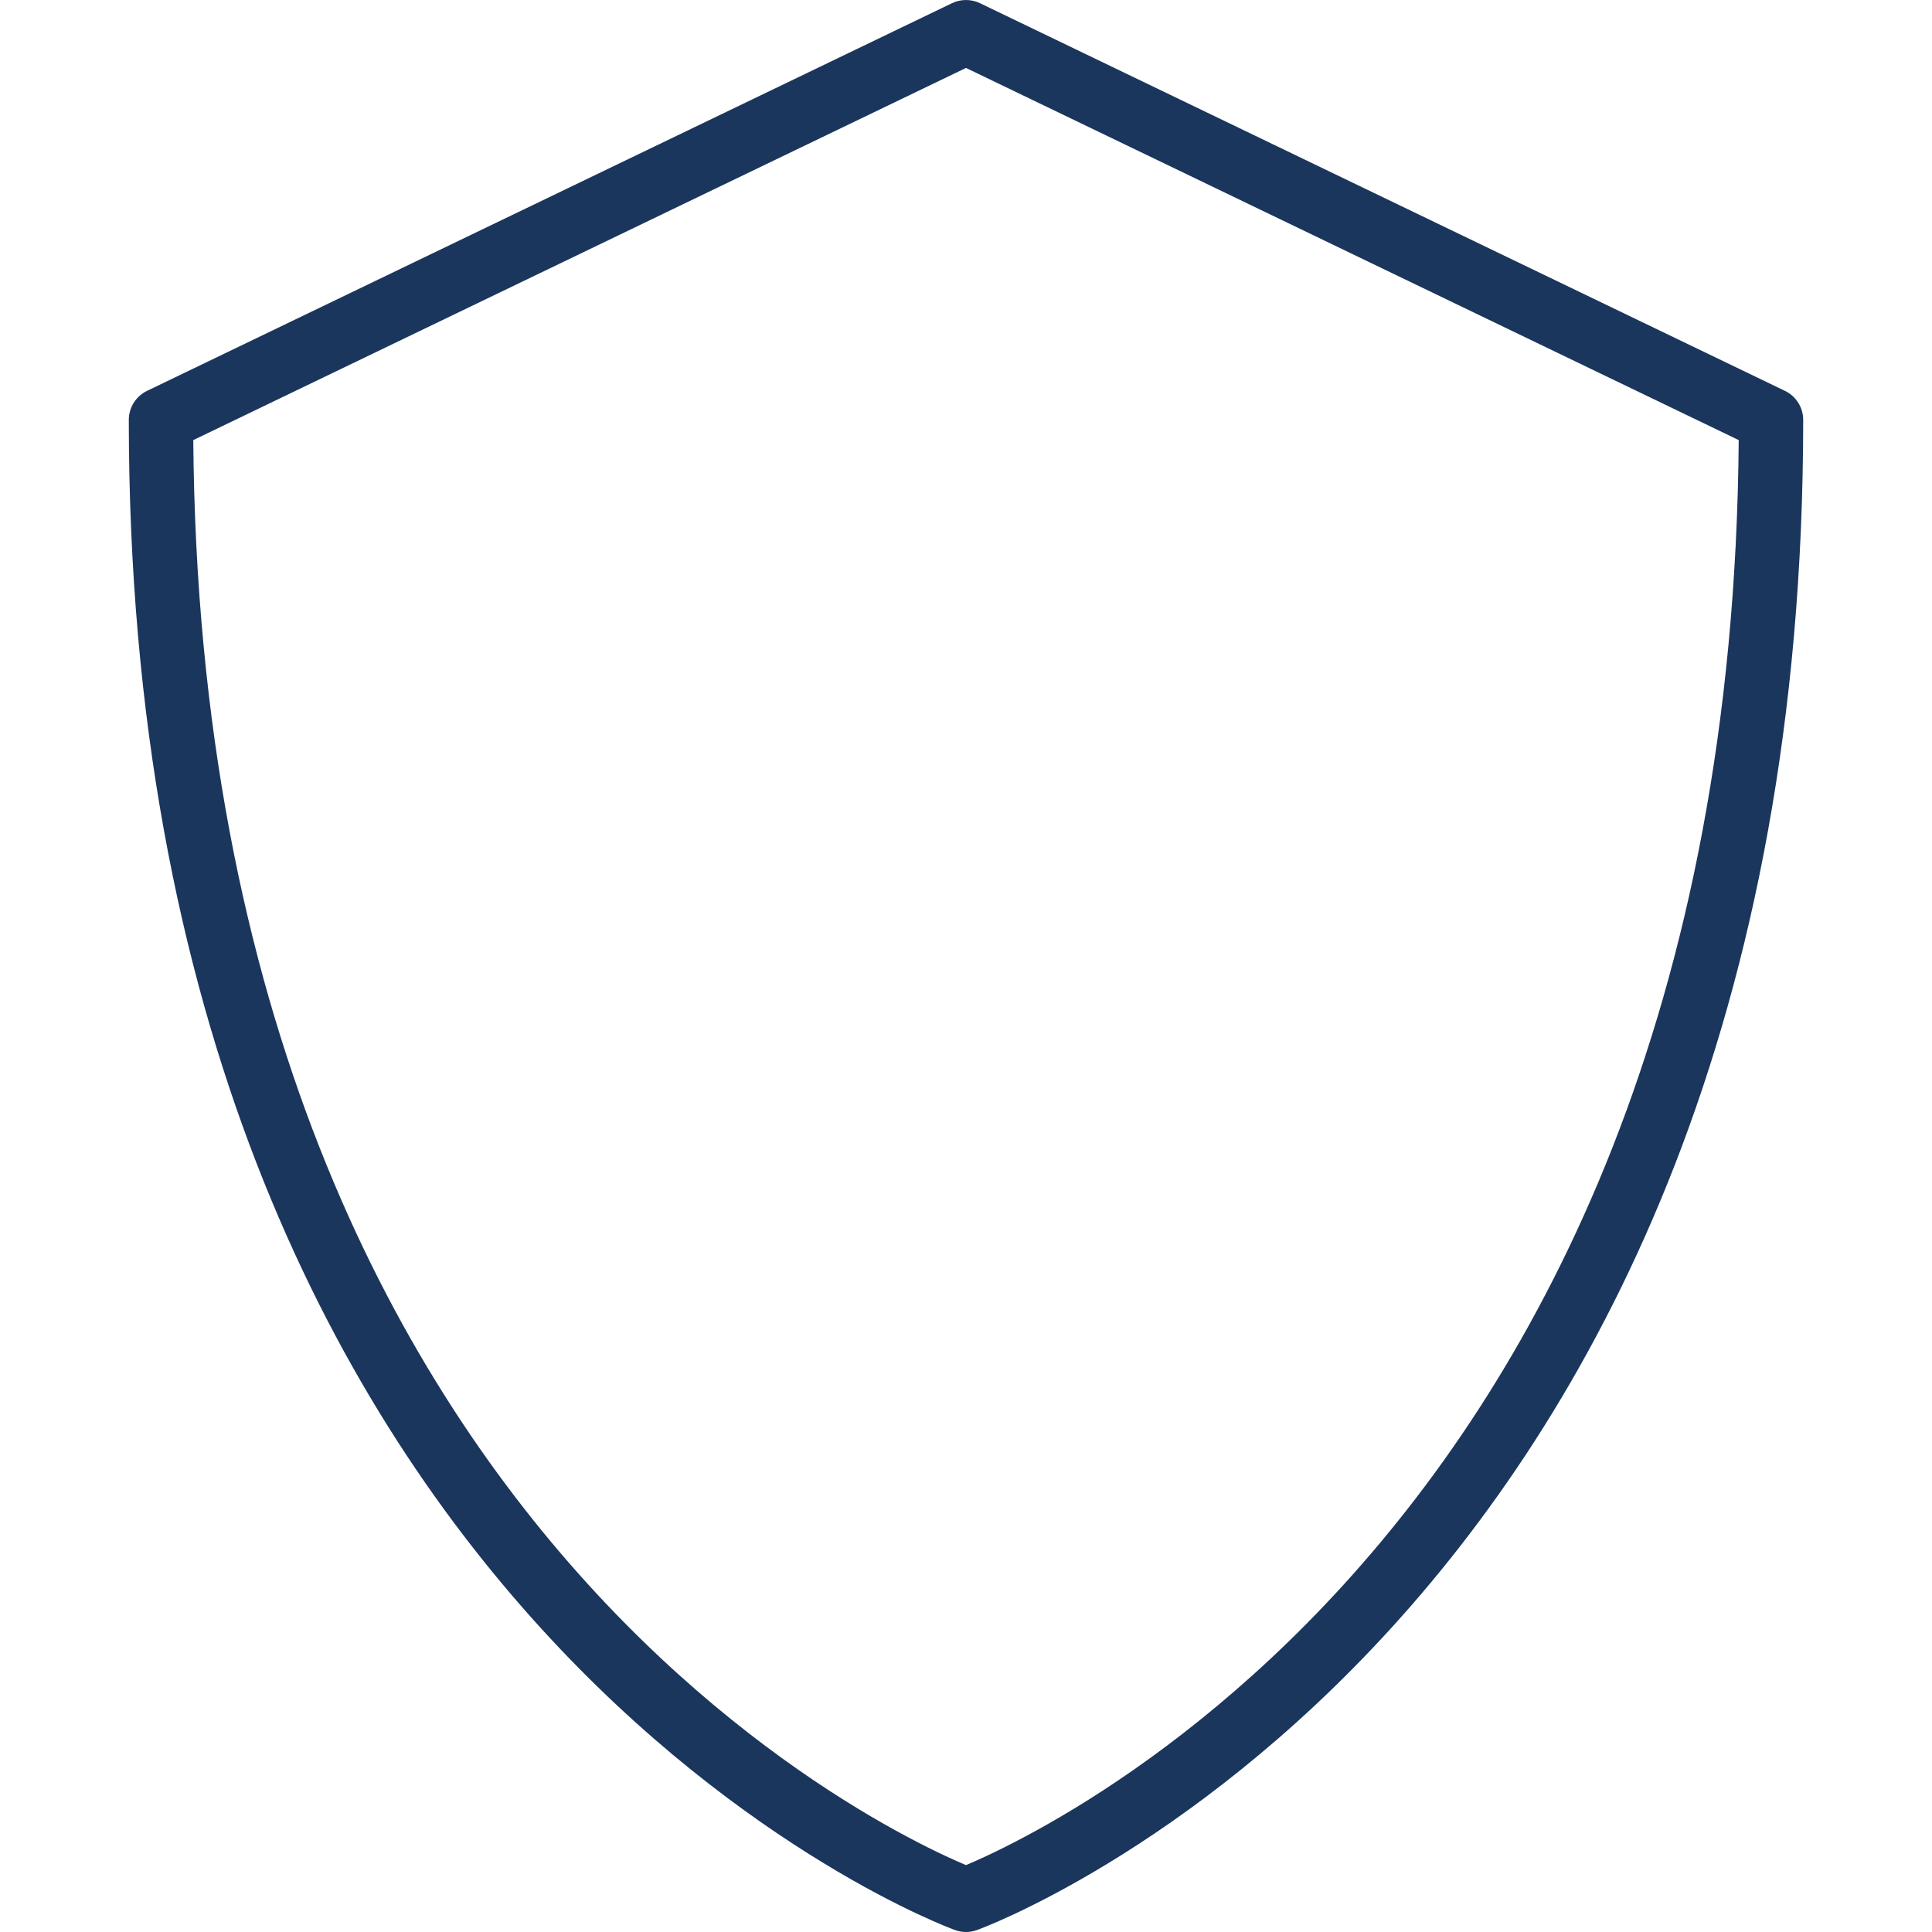 <svg xmlns="http://www.w3.org/2000/svg" fill="none" viewBox="0 0 48 48" height="48" width="48">
<path fill="#1B365D" d="M23.653 0.079C23.872 -0.026 24.128 -0.026 24.347 0.079L44.347 9.711C44.624 9.845 44.8 10.125 44.8 10.432C44.8 25.385 39.725 34.768 34.592 40.418C32.032 43.236 29.47 45.112 27.541 46.287C26.576 46.875 25.769 47.287 25.199 47.555C24.913 47.688 24.687 47.786 24.529 47.851C24.451 47.883 24.389 47.908 24.346 47.924L24.295 47.944L24.28 47.949L24.276 47.951L24.274 47.952C24.274 47.952 24.273 47.952 24 47.2C23.727 47.952 23.726 47.952 23.726 47.952L23.724 47.951L23.719 47.949L23.705 47.944L23.654 47.924C23.611 47.908 23.549 47.883 23.47 47.851C23.313 47.786 23.087 47.688 22.801 47.555C22.23 47.287 21.423 46.875 20.459 46.287C18.53 45.112 15.967 43.236 13.408 40.418C8.275 34.768 3.2 25.385 3.2 10.432C3.2 10.125 3.376 9.845 3.653 9.711L23.653 0.079ZM24 47.2L23.726 47.952C23.902 48.016 24.098 48.016 24.274 47.952L24 47.2ZM24 46.338C24.131 46.283 24.306 46.206 24.52 46.106C25.043 45.861 25.798 45.475 26.709 44.921C28.53 43.812 30.968 42.028 33.408 39.342C38.219 34.046 43.086 25.191 43.198 10.934L24 1.688L4.802 10.934C4.914 25.191 9.781 34.046 14.592 39.342C17.032 42.028 19.47 43.812 21.291 44.921C22.201 45.475 22.957 45.861 23.48 46.106C23.694 46.206 23.869 46.283 24 46.338Z" clip-rule="evenodd" fill-rule="evenodd"></path>
</svg>

